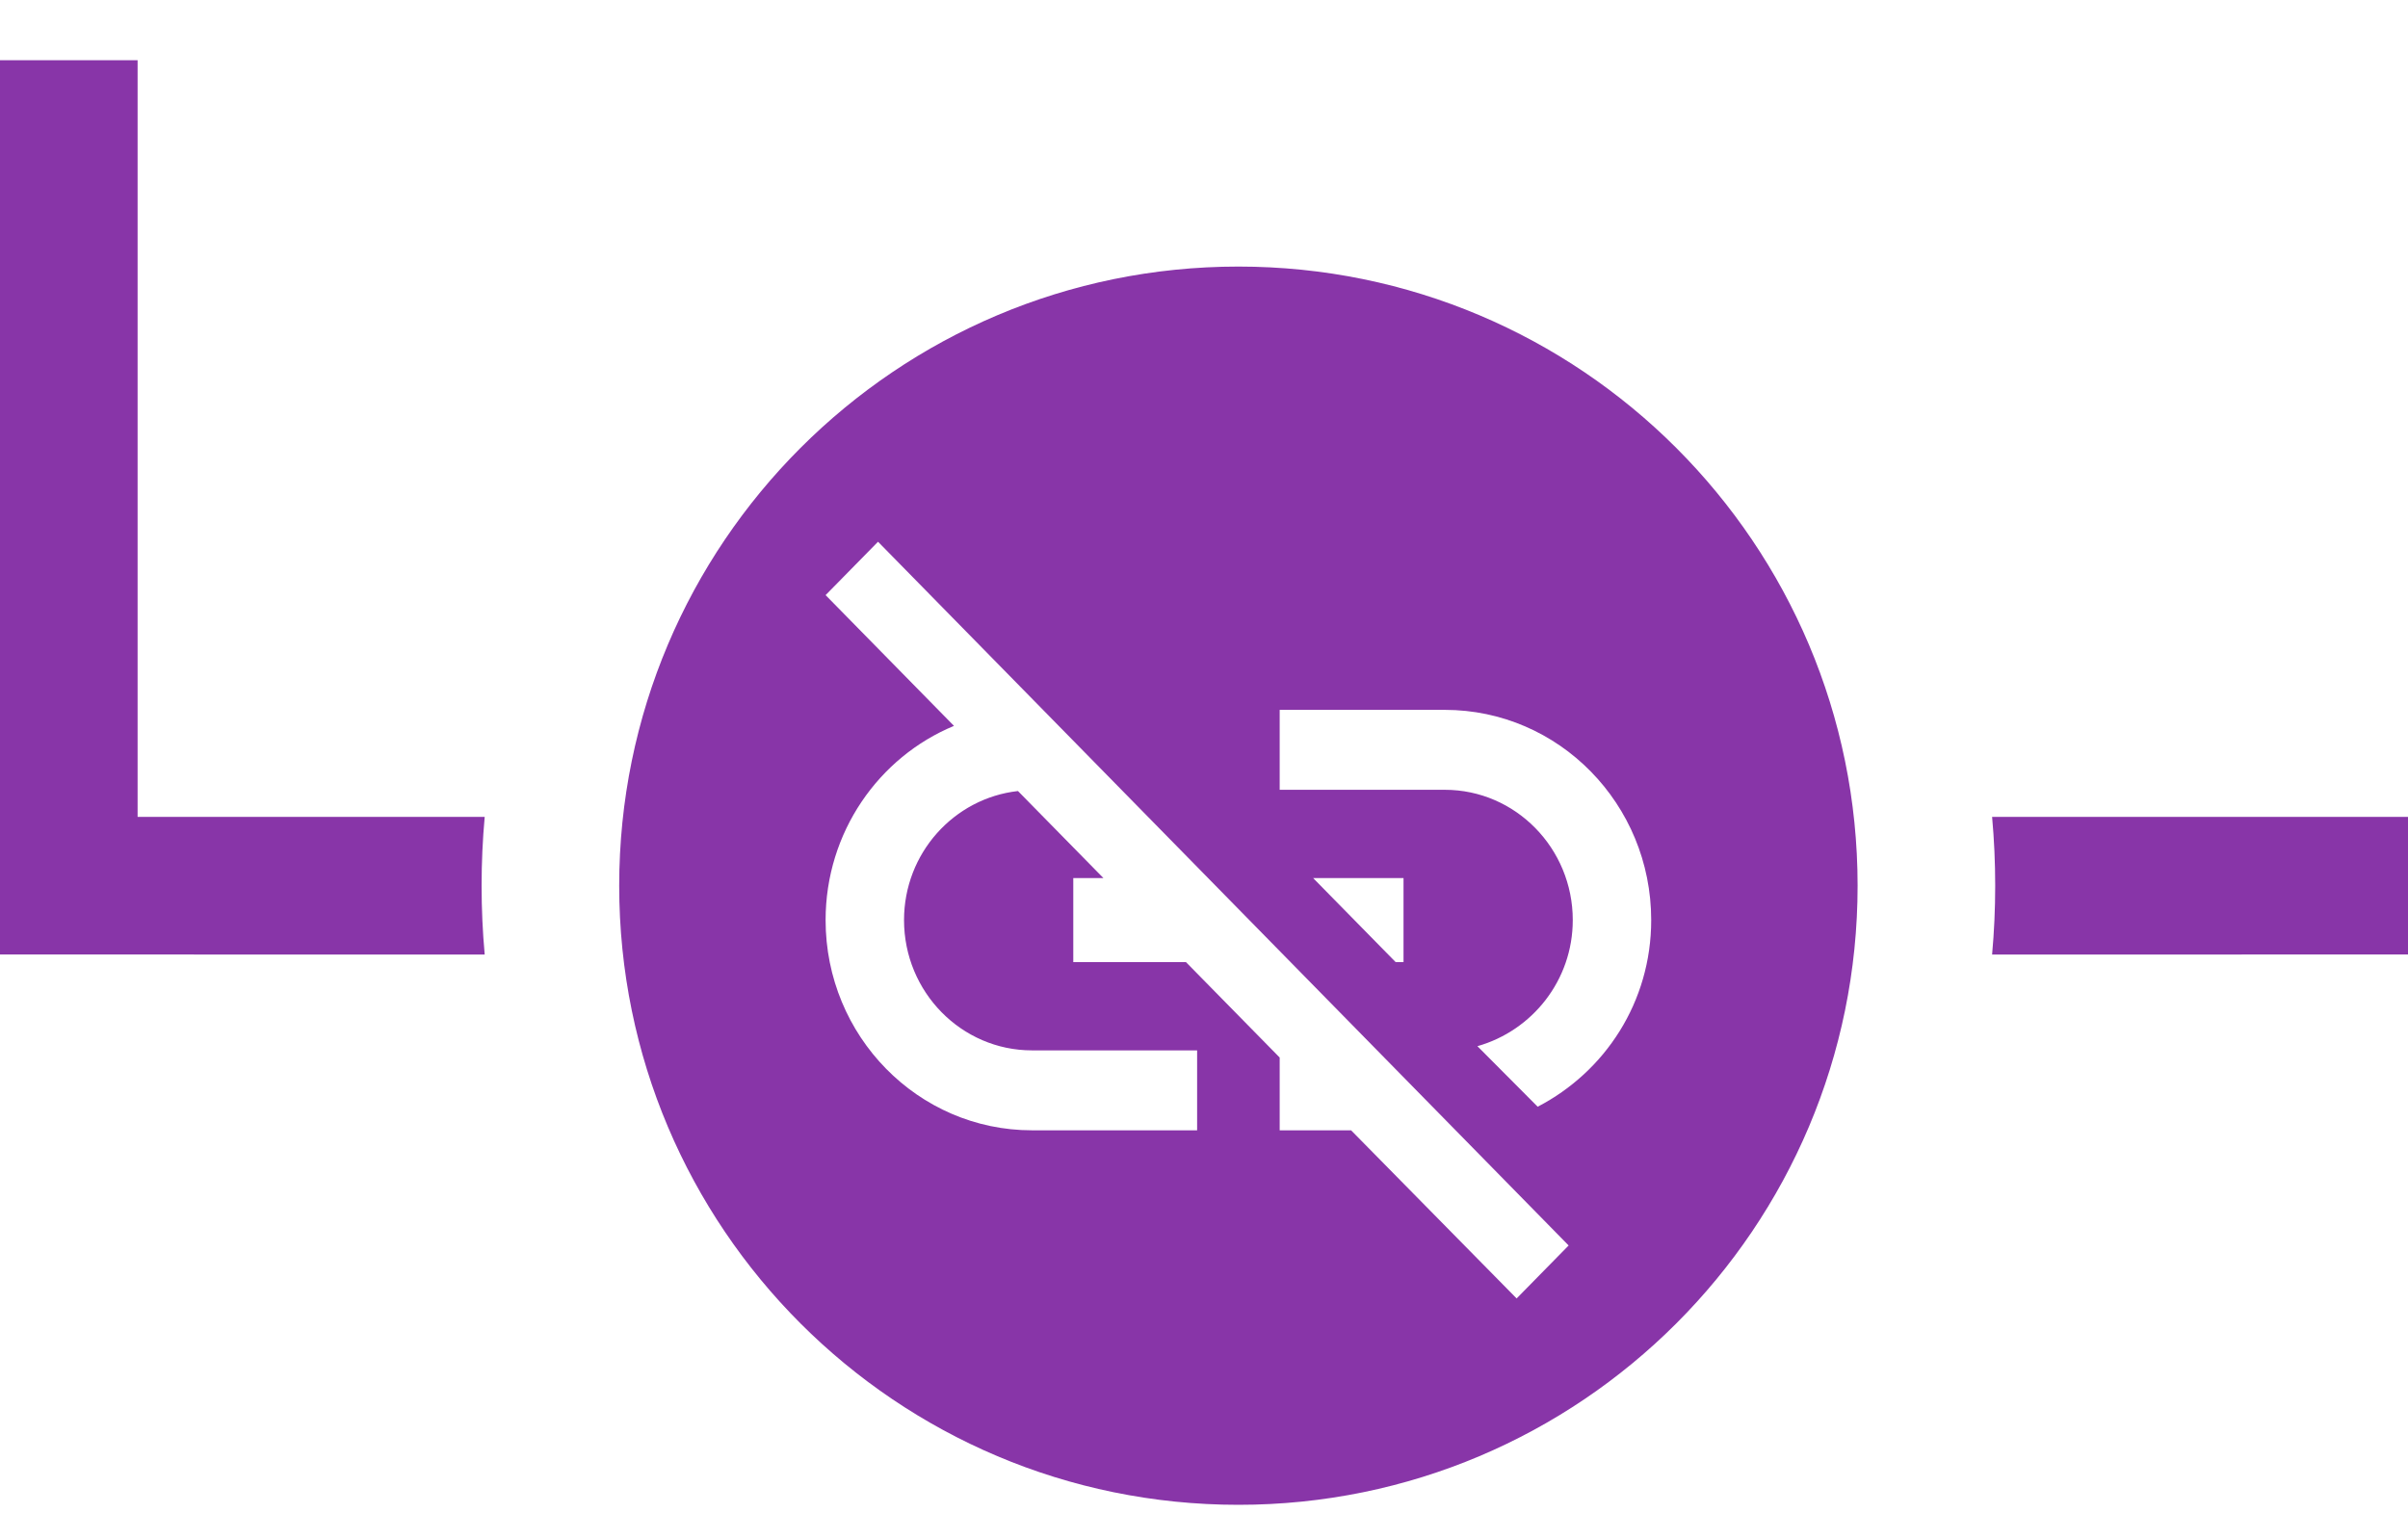 <svg width="35" height="22" viewBox="0 0 35 22" fill="none" xmlns="http://www.w3.org/2000/svg">
<path d="M2 0.875V11.875L7.045 11.875C7.015 12.204 7 12.538 7 12.875C7 13.212 7.015 13.546 7.045 13.876L0 13.875V0.875H2ZM28.955 11.875L35 11.875V13.875L28.955 13.876C28.985 13.546 29 13.212 29 12.875C29 12.538 28.985 12.204 28.955 11.875Z" fill="#8835A8"/>
<path fill-rule="evenodd" clip-rule="evenodd" d="M27 12.875C27 17.846 22.971 21.875 18 21.875C13.029 21.875 9 17.846 9 12.875C9 7.904 13.029 3.875 18 3.875C22.971 3.875 27 7.904 27 12.875ZM18.6 10.319H21C22.657 10.319 24 11.688 24 13.375C24 14.567 23.328 15.581 22.35 16.088L21.474 15.208C22.272 14.982 22.86 14.249 22.86 13.375C22.86 12.33 22.026 11.481 21 11.481H18.6V10.319ZM19.086 12.764H20.4V13.986H20.286L19.086 12.764ZM13.866 10.552L12 8.651L12.762 7.875L22.8 18.105L22.044 18.875L19.638 16.431H18.6V15.373L17.238 13.986H15.6V12.764H16.038L14.796 11.499C13.866 11.603 13.14 12.403 13.14 13.375C13.14 14.42 13.974 15.269 15 15.269H17.4V16.431H15C13.343 16.431 12 15.062 12 13.375C12 12.098 12.774 11.004 13.866 10.552Z" fill="#8835A8"/>
</svg>

